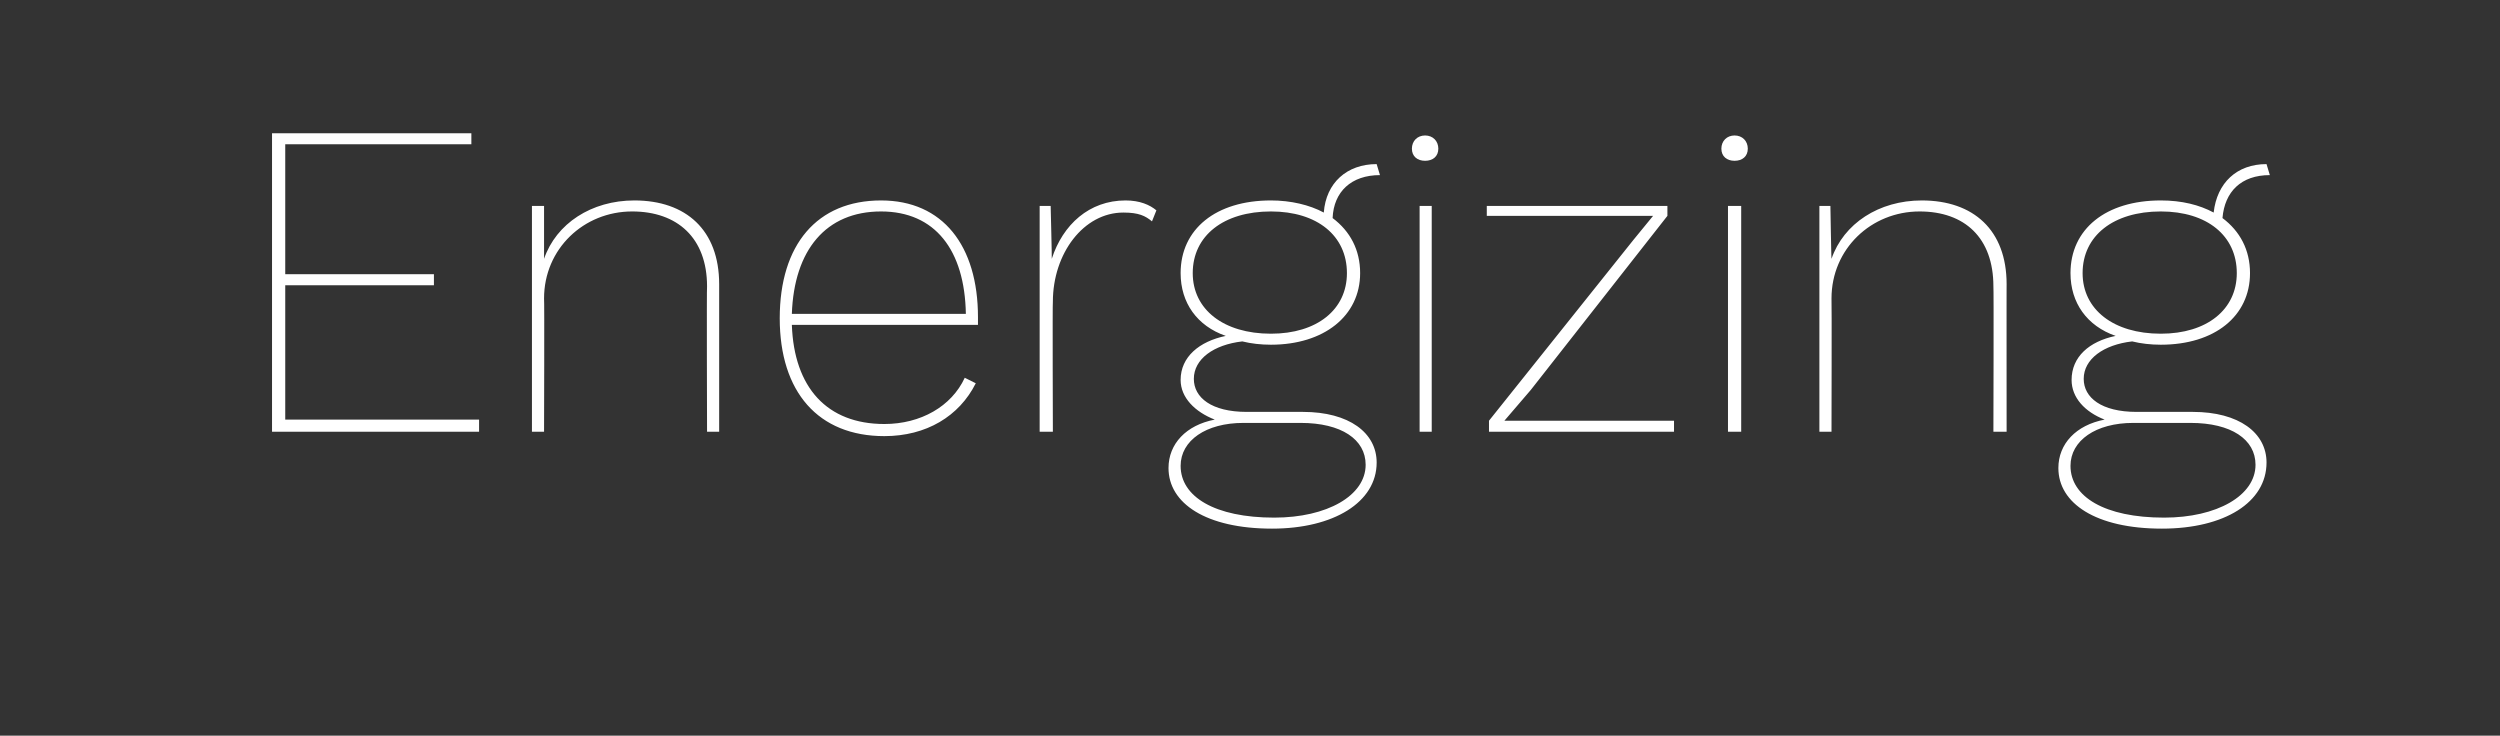 <?xml version="1.0" standalone="no"?><!DOCTYPE svg PUBLIC "-//W3C//DTD SVG 1.1//EN" "http://www.w3.org/Graphics/SVG/1.1/DTD/svg11.dtd"><svg xmlns="http://www.w3.org/2000/svg" version="1.1" width="227px" height="66.8px" viewBox="0 -8 227 66.8" style="top:-8px"><rect x="0" y="-8" width="227" height="66.8" fill="#333333" stroke="none"/><desc>Energizing</desc><defs/><g id="Polygon19576"><path d="m43.5 30.1l0 1.1l-18.8 0l0-27.1l18.1 0l0 1l-16.9 0l0 11.8l13.5 0l0 1l-13.5 0l0 12.2l17.6 0zm21.8-12.3c0-.05 0 13.4 0 13.4l-1.1 0c0 0-.04-13.16 0-13.2c0-4.4-2.7-6.8-6.8-6.8c-4.4 0-8 3.4-8 7.9c.04.01 0 12.1 0 12.1l-1.1 0l0-20.5l1.1 0c0 0 0 4.84 0 4.8c1.1-3.2 4.3-5.3 8.2-5.3c4.7 0 7.7 2.7 7.7 7.6zm23.5 3.7c0 0-16.9 0-16.9 0c.2 5.7 3.2 9 8.4 9c3.3 0 6.1-1.6 7.3-4.2c0 0 1 .5 1 .5c-1.5 3-4.5 4.8-8.3 4.8c-6 0-9.5-4-9.5-10.7c0-6.7 3.4-10.7 9.2-10.7c5.6 0 8.8 4.1 8.8 10.6c0 .3 0 .5 0 .7zm-16.9-1c0 0 15.8 0 15.8 0c-.1-5.8-2.8-9.3-7.7-9.3c-5 0-7.9 3.5-8.1 9.3zm33.1-9.4c0 0-.4 1-.4 1c-.6-.5-1.2-.8-2.6-.8c-3.6 0-6.4 3.7-6.4 8.1c-.04-.01 0 11.8 0 11.8l-1.2 0l0-20.5l1 0c0 0 .12 4.76.1 4.8c1-3.1 3.4-5.3 6.7-5.3c1.3 0 2.2.4 2.8.9zm20 22.9c0 3.6-3.9 6-9.5 6c-6 0-9.4-2.3-9.4-5.5c0-2.2 1.6-3.9 4.2-4.4c-1.8-.7-3.1-2-3.1-3.6c0-2.1 1.7-3.5 4.1-4c-2.6-.9-4.1-3-4.1-5.7c0-4 3.2-6.6 8.2-6.6c1.8 0 3.5.4 4.8 1.1c.2-2.7 2.1-4.4 4.8-4.4c0 0 .3 1 .3 1c-2.6 0-4.2 1.5-4.3 3.9c1.6 1.2 2.5 2.9 2.5 5c0 3.9-3.3 6.5-8.1 6.5c-.9 0-1.8-.1-2.6-.3c-2.6.3-4.4 1.6-4.4 3.4c0 1.7 1.6 3 4.8 3c0 0 5.1 0 5.1 0c4.2 0 6.7 1.9 6.7 4.6zm-9.6-11.7c4.2 0 6.9-2.2 6.9-5.5c0-3.4-2.7-5.6-6.9-5.6c-4.3 0-7.1 2.2-7.1 5.6c0 3.3 2.8 5.5 7.1 5.5zm8.6 11.9c0-2.3-2.2-3.8-5.9-3.8c0 0-5.2 0-5.2 0c-3.4 0-5.7 1.6-5.7 3.9c0 2.8 3.1 4.7 8.5 4.7c4.8 0 8.3-2 8.3-4.8zm4.2-28.7c0-.7.5-1.2 1.2-1.2c.7 0 1.2.5 1.2 1.2c0 .7-.5 1.1-1.2 1.1c-.7 0-1.2-.4-1.2-1.1zm1.8 25.7l-1.1 0l0-20.5l1.1 0l0 20.5zm5.2-1l13.1-16.4l1.8-2.2l-15.1 0l0-.9l16.4 0l0 .9l-12.4 15.8l-2.4 2.8l15.4 0l0 1l-16.8 0l0-1zm21.1-24.7c0-.7.5-1.2 1.2-1.2c.7 0 1.2.5 1.2 1.2c0 .7-.5 1.1-1.2 1.1c-.7 0-1.2-.4-1.2-1.1zm1.8 25.7l-1.2 0l0-20.5l1.2 0l0 20.5zm24.1-13.4c-.01-.05 0 13.4 0 13.4l-1.2 0c0 0 .04-13.16 0-13.2c0-4.4-2.6-6.8-6.7-6.8c-4.4 0-8 3.4-8 7.9c.03.01 0 12.1 0 12.1l-1.1 0l0-20.5l1 0c0 0 .08 4.84.1 4.8c1.1-3.2 4.3-5.3 8.2-5.3c4.7 0 7.7 2.7 7.7 7.6zm23.6 16.2c0 3.6-3.8 6-9.5 6c-6 0-9.4-2.3-9.4-5.5c0-2.2 1.6-3.9 4.2-4.4c-1.8-.7-3-2-3-3.6c0-2.1 1.6-3.5 4-4c-2.6-.9-4.1-3-4.1-5.7c0-4 3.2-6.6 8.2-6.6c1.9 0 3.5.4 4.8 1.1c.3-2.7 2.1-4.4 4.8-4.4c0 0 .3 1 .3 1c-2.6 0-4.1 1.5-4.3 3.9c1.6 1.2 2.5 2.9 2.5 5c0 3.9-3.2 6.5-8.1 6.5c-.9 0-1.8-.1-2.6-.3c-2.6.3-4.4 1.6-4.4 3.4c0 1.7 1.6 3 4.8 3c0 0 5.1 0 5.1 0c4.2 0 6.7 1.9 6.7 4.6zm-9.6-11.7c4.2 0 6.9-2.2 6.9-5.5c0-3.4-2.7-5.6-6.9-5.6c-4.3 0-7.1 2.2-7.1 5.6c0 3.3 2.8 5.5 7.1 5.5zm8.6 11.9c0-2.3-2.2-3.8-5.9-3.8c0 0-5.2 0-5.2 0c-3.4 0-5.7 1.6-5.7 3.9c0 2.8 3.1 4.7 8.5 4.7c4.8 0 8.3-2 8.3-4.8z" stroke="none" fill="#fff"/></g></svg>